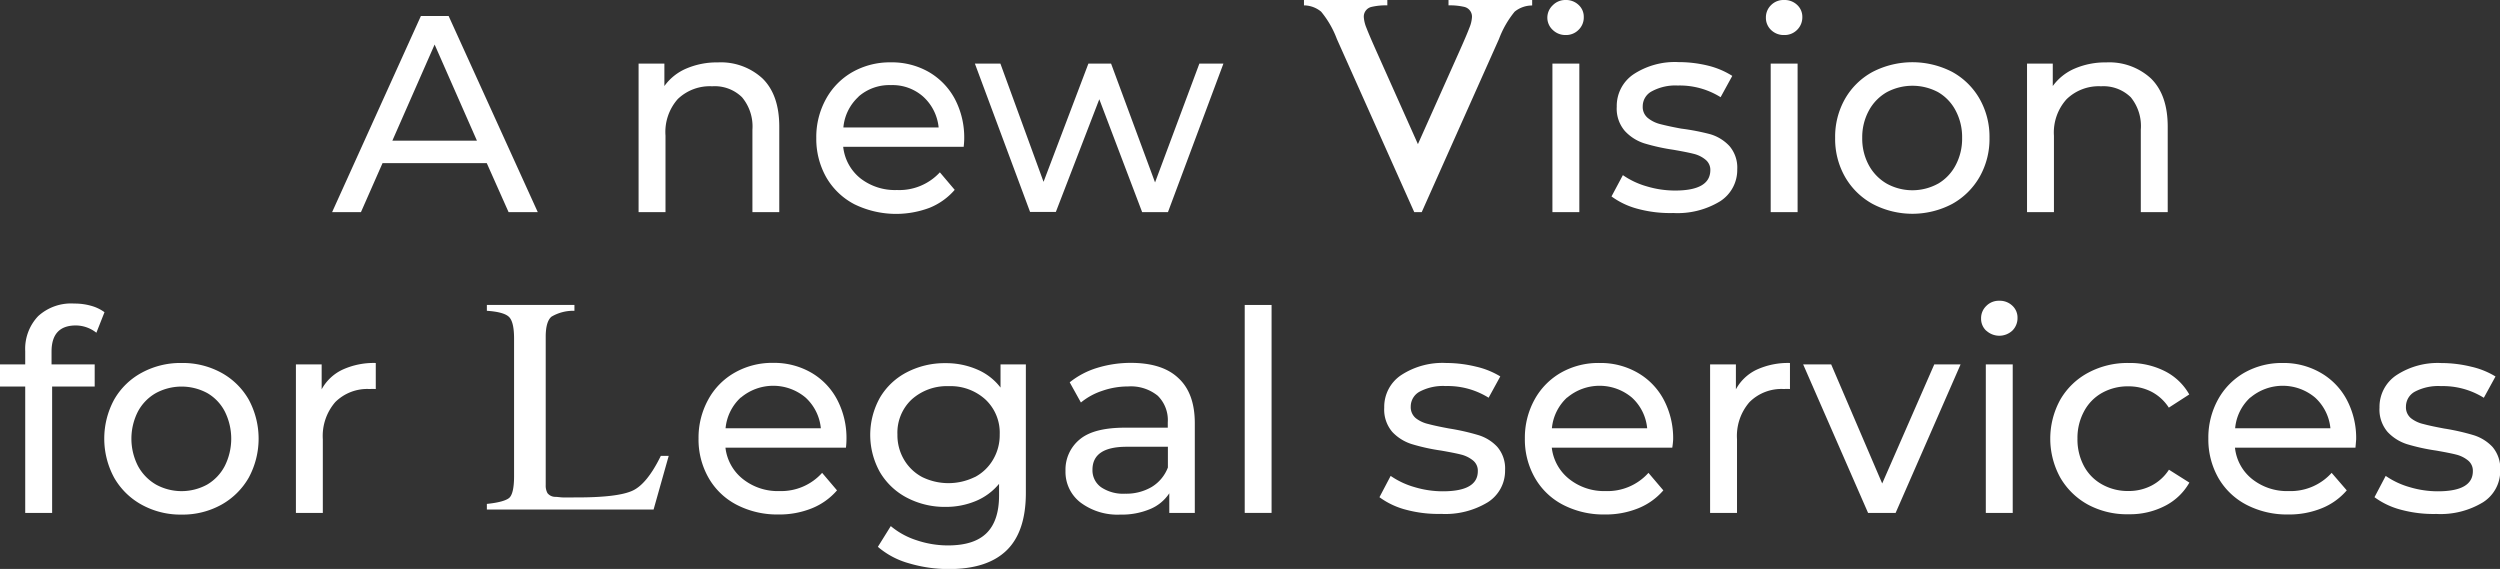 <svg xmlns="http://www.w3.org/2000/svg" viewBox="0 0 428.25 97.46"><rect x="0" y="0" width="428.25" height="97.46" fill="#333333" stroke="none"/><defs><style>.cls-1{fill:#fff;}</style></defs><g id="Livello_2" data-name="Livello 2"><g id="Livello_1-2" data-name="Livello 1"><path class="cls-1" d="M83.38,27.94H65.53l-3.7,8.4H56.89L72.1,2.74h4.75l15.27,33.6h-5ZM81.7,24.1,74.45,7.63,67.21,24.1Z"/><path class="cls-1" d="M130.64,13.46c1.9,1.88,2.85,4.62,2.85,8.24V36.34h-4.6V22.22a7.8,7.8,0,0,0-1.78-5.56A6.67,6.67,0,0,0,122,14.78a7.92,7.92,0,0,0-5.9,2.19A8.51,8.51,0,0,0,114,23.23V36.34h-4.61V10.9h4.42v3.84a8.91,8.91,0,0,1,3.76-3,13.27,13.27,0,0,1,5.4-1.05A10.53,10.53,0,0,1,130.64,13.46Z"/><path class="cls-1" d="M165.08,25.15H144.44a8,8,0,0,0,2.95,5.4,9.63,9.63,0,0,0,6.26,2A9.45,9.45,0,0,0,161,29.52l2.54,3a11.22,11.22,0,0,1-4.29,3.07,16.27,16.27,0,0,1-12.89-.6,11.91,11.91,0,0,1-4.83-4.63,13.37,13.37,0,0,1-1.7-6.72,13.46,13.46,0,0,1,1.66-6.68,11.87,11.87,0,0,1,4.56-4.63,13,13,0,0,1,6.55-1.65,12.74,12.74,0,0,1,6.5,1.65,11.72,11.72,0,0,1,4.47,4.63,14.16,14.16,0,0,1,1.6,6.82C165.17,24.11,165.14,24.58,165.08,25.15Zm-18-8.59a8.11,8.11,0,0,0-2.61,5.28h16.32a8.21,8.21,0,0,0-2.62-5.26,7.9,7.9,0,0,0-5.54-2A8,8,0,0,0,147.05,16.56Z"/><path class="cls-1" d="M209.57,10.9l-9.5,25.44h-4.42L188.31,17l-7.44,19.3h-4.42L167,10.9h4.37l7.39,20.25,7.68-20.25h3.89l7.53,20.35,7.59-20.35Z"/><path class="cls-1" d="M266,5.14A2.85,2.85,0,0,1,265.06,3,2.91,2.91,0,0,1,266,.89,3,3,0,0,1,268.18,0a3.11,3.11,0,0,1,2.23.84,2.74,2.74,0,0,1,.89,2.09,2.93,2.93,0,0,1-.89,2.18,3,3,0,0,1-2.23.89A3.09,3.09,0,0,1,266,5.14Zm-.07,5.76h4.61V36.34h-4.61Z"/><path class="cls-1" d="M280.57,35.78a13.31,13.31,0,0,1-4.52-2.13L278,30a13.78,13.78,0,0,0,4.08,1.92,16.81,16.81,0,0,0,4.85.72q6,0,6.05-3.46a2.23,2.23,0,0,0-.82-1.82,5,5,0,0,0-2-1c-.81-.21-2-.44-3.48-.7a34.61,34.61,0,0,1-5-1.1,7.71,7.71,0,0,1-3.34-2.12,5.85,5.85,0,0,1-1.39-4.17,6.54,6.54,0,0,1,2.88-5.55,12.9,12.9,0,0,1,7.73-2.08,21.16,21.16,0,0,1,5.09.62A13.93,13.93,0,0,1,296.74,13l-2,3.65a13.19,13.19,0,0,0-7.34-2,8.47,8.47,0,0,0-4.46,1,2.89,2.89,0,0,0-1.54,2.55,2.43,2.43,0,0,0,.86,2,5.45,5.45,0,0,0,2.14,1.06c.85.22,2,.48,3.58.77A38.42,38.42,0,0,1,293,23a7.35,7.35,0,0,1,3.24,2,5.66,5.66,0,0,1,1.35,4,6.37,6.37,0,0,1-2.95,5.49,14,14,0,0,1-8,2A21.27,21.27,0,0,1,280.57,35.78Z"/><path class="cls-1" d="M303.39,5.14A2.85,2.85,0,0,1,302.5,3a2.91,2.91,0,0,1,.89-2.13A3,3,0,0,1,305.62,0a3.11,3.11,0,0,1,2.23.84,2.77,2.77,0,0,1,.89,2.09,3,3,0,0,1-.89,2.18,3,3,0,0,1-2.23.89A3.09,3.09,0,0,1,303.39,5.14Zm-.07,5.76h4.61V36.34h-4.61Z"/><path class="cls-1" d="M320.79,34.94a12.17,12.17,0,0,1-4.73-4.63,13.11,13.11,0,0,1-1.7-6.69,13.12,13.12,0,0,1,1.7-6.7,12.05,12.05,0,0,1,4.73-4.61,14.86,14.86,0,0,1,13.61,0,12.11,12.11,0,0,1,4.7,4.61,13.12,13.12,0,0,1,1.7,6.7,13.11,13.11,0,0,1-1.7,6.69,12.23,12.23,0,0,1-4.7,4.63,14.62,14.62,0,0,1-13.61,0ZM332,31.46a7.91,7.91,0,0,0,3-3.16,9.63,9.63,0,0,0,1.11-4.68A9.63,9.63,0,0,0,335,18.94a7.82,7.82,0,0,0-3-3.15,9.33,9.33,0,0,0-8.79,0,8,8,0,0,0-3.07,3.15A9.53,9.53,0,0,0,319,23.62a9.53,9.53,0,0,0,1.13,4.68,8.12,8.12,0,0,0,3.07,3.16,9.11,9.11,0,0,0,8.79,0Z"/><path class="cls-1" d="M368.48,13.46c1.9,1.88,2.85,4.62,2.85,8.24V36.34h-4.61V22.22A7.8,7.8,0,0,0,365,16.66a6.69,6.69,0,0,0-5.09-1.88A7.9,7.9,0,0,0,354,17a8.51,8.51,0,0,0-2.16,6.26V36.34h-4.61V10.9h4.41v3.84a9,9,0,0,1,3.77-3,13.27,13.27,0,0,1,5.4-1.05A10.54,10.54,0,0,1,368.48,13.46Z"/><path class="cls-1" d="M8.83,60.21v2.21h7.39v3.79H8.93V87.86H4.32V66.21H0V62.42H4.32V60.16a8.14,8.14,0,0,1,2.21-6A8.36,8.36,0,0,1,12.72,52a10.33,10.33,0,0,1,2.88.38,7,7,0,0,1,2.3,1.1L16.51,57A5.72,5.72,0,0,0,13,55.75Q8.84,55.75,8.83,60.21Z"/><path class="cls-1" d="M24.29,86.47a12.17,12.17,0,0,1-4.73-4.63,14.05,14.05,0,0,1,0-13.4,12,12,0,0,1,4.73-4.6,13.87,13.87,0,0,1,6.81-1.66,13.78,13.78,0,0,1,6.8,1.66,12.08,12.08,0,0,1,4.7,4.6,14.05,14.05,0,0,1,0,13.4,12.3,12.3,0,0,1-4.7,4.63,13.69,13.69,0,0,1-6.8,1.68A13.78,13.78,0,0,1,24.29,86.47ZM35.5,83a7.94,7.94,0,0,0,3-3.17,10.42,10.42,0,0,0,0-9.36,7.73,7.73,0,0,0-3-3.14,9.26,9.26,0,0,0-8.79,0,7.93,7.93,0,0,0-3.07,3.14,10.26,10.26,0,0,0,0,9.36A8.14,8.14,0,0,0,26.71,83a9.11,9.11,0,0,0,8.79,0Z"/><path class="cls-1" d="M58.66,63.33a12.83,12.83,0,0,1,5.71-1.15v4.46a9.48,9.48,0,0,0-1.06,0,7.77,7.77,0,0,0-5.88,2.24,8.86,8.86,0,0,0-2.13,6.36V87.86H50.69V62.42H55.1v4.27A7.89,7.89,0,0,1,58.66,63.33Z"/><path class="cls-1" d="M144.91,76.68H124.27a8,8,0,0,0,3,5.39,9.59,9.59,0,0,0,6.27,2.05A9.42,9.42,0,0,0,140.83,81l2.55,3a11.23,11.23,0,0,1-4.3,3.07,14.83,14.83,0,0,1-5.74,1.06,15.09,15.09,0,0,1-7.15-1.66,11.76,11.76,0,0,1-4.82-4.63,13.22,13.22,0,0,1-1.71-6.72,13.52,13.52,0,0,1,1.66-6.67,11.74,11.74,0,0,1,4.56-4.63,12.94,12.94,0,0,1,6.55-1.66,12.71,12.71,0,0,1,6.51,1.66,11.56,11.56,0,0,1,4.46,4.63A14.1,14.1,0,0,1,145,75.28,12,12,0,0,1,144.91,76.68Zm-18-8.6a8.17,8.17,0,0,0-2.62,5.28h16.32A8.18,8.18,0,0,0,138,68.11a8.6,8.6,0,0,0-11.09,0Z"/><path class="cls-1" d="M175.73,62.42v22q0,6.67-3.31,9.87t-9.89,3.19a23.92,23.92,0,0,1-6.87-1,13.81,13.81,0,0,1-5.28-2.81l2.21-3.55A13.14,13.14,0,0,0,157,92.54a16.8,16.8,0,0,0,5.4.89c3,0,5.18-.71,6.6-2.11s2.14-3.56,2.14-6.44v-2a10.23,10.23,0,0,1-4,2.95,13.25,13.25,0,0,1-5.16,1,13.92,13.92,0,0,1-6.6-1.56,11.58,11.58,0,0,1-4.63-4.36,13.07,13.07,0,0,1,0-12.82,11.4,11.4,0,0,1,4.63-4.34,14,14,0,0,1,6.6-1.54,13.34,13.34,0,0,1,5.35,1.06,9.89,9.89,0,0,1,4.06,3.12V62.42ZM167,81.72a7.81,7.81,0,0,0,3.12-3,8.23,8.23,0,0,0,1.13-4.29,7.79,7.79,0,0,0-2.45-6,8.86,8.86,0,0,0-6.29-2.28,9,9,0,0,0-6.34,2.28,7.79,7.79,0,0,0-2.44,6,8.22,8.22,0,0,0,1.12,4.29,7.94,7.94,0,0,0,3.12,3,10.23,10.23,0,0,0,9,0Z"/><path class="cls-1" d="M201.86,64.77c1.88,1.73,2.81,4.31,2.81,7.73V87.86H200.3V84.5A7.24,7.24,0,0,1,197,87.21a12.5,12.5,0,0,1-5.07.94,10.57,10.57,0,0,1-6.84-2.07,6.61,6.61,0,0,1-2.57-5.42,6.69,6.69,0,0,1,2.45-5.4c1.63-1.36,4.23-2,7.78-2h7.29v-.91a5.86,5.86,0,0,0-1.72-4.56,7.29,7.29,0,0,0-5.09-1.59,13.37,13.37,0,0,0-4.42.75,11.29,11.29,0,0,0-3.65,2l-1.92-3.46A14.08,14.08,0,0,1,188,63a19.67,19.67,0,0,1,5.81-.84C197.29,62.18,200,63,201.86,64.77Zm-4.58,18.65a6.68,6.68,0,0,0,2.78-3.34V76.53H193q-5.86,0-5.86,3.94a3.55,3.55,0,0,0,1.49,3,6.78,6.78,0,0,0,4.13,1.1A8.59,8.59,0,0,0,197.28,83.42Z"/><path class="cls-1" d="M213.22,52.24h4.6V87.86h-4.6Z"/><path class="cls-1" d="M240.82,87.31a13.31,13.31,0,0,1-4.52-2.14l1.92-3.65a13.78,13.78,0,0,0,4.08,1.92,16.81,16.81,0,0,0,4.85.72q6,0,6-3.45a2.24,2.24,0,0,0-.82-1.83,5.24,5.24,0,0,0-2-1c-.81-.21-2-.44-3.48-.7a33.61,33.61,0,0,1-5-1.1A7.78,7.78,0,0,1,238.51,74a5.88,5.88,0,0,1-1.39-4.18A6.52,6.52,0,0,1,240,64.27a12.92,12.92,0,0,1,7.73-2.09,21.67,21.67,0,0,1,5.09.62A13.93,13.93,0,0,1,257,64.48l-2,3.65a13.24,13.24,0,0,0-7.34-2,8.57,8.57,0,0,0-4.46.95,2.9,2.9,0,0,0-1.54,2.55,2.45,2.45,0,0,0,.86,2,5.43,5.43,0,0,0,2.14,1c.85.23,2,.48,3.57.77a38.23,38.23,0,0,1,5,1.13,7.35,7.35,0,0,1,3.24,2,5.66,5.66,0,0,1,1.35,4,6.37,6.37,0,0,1-2.95,5.5,14,14,0,0,1-8,2A21.32,21.32,0,0,1,240.82,87.31Z"/><path class="cls-1" d="M286.46,76.68H265.82a8,8,0,0,0,3,5.39A9.57,9.57,0,0,0,275,84.12,9.42,9.42,0,0,0,282.38,81l2.55,3a11.15,11.15,0,0,1-4.3,3.07,14.81,14.81,0,0,1-5.73,1.06,15.1,15.1,0,0,1-7.16-1.66,11.76,11.76,0,0,1-4.82-4.63,13.22,13.22,0,0,1-1.71-6.72,13.52,13.52,0,0,1,1.66-6.67,11.87,11.87,0,0,1,4.56-4.63A12.94,12.94,0,0,1,274,62.18a12.69,12.69,0,0,1,6.51,1.66A11.56,11.56,0,0,1,285,68.47a14.1,14.1,0,0,1,1.61,6.81A12,12,0,0,1,286.46,76.68Zm-18-8.6a8.17,8.17,0,0,0-2.62,5.28h16.32a8.13,8.13,0,0,0-2.61-5.25,8.6,8.6,0,0,0-11.09,0Z"/><path class="cls-1" d="M300.91,63.33a12.86,12.86,0,0,1,5.71-1.15v4.46a9.28,9.28,0,0,0-1.05,0,7.74,7.74,0,0,0-5.88,2.24,8.82,8.82,0,0,0-2.14,6.36V87.86h-4.61V62.42h4.42v4.27A7.87,7.87,0,0,1,300.91,63.33Z"/><path class="cls-1" d="M335.85,62.42,324.72,87.86H320L308.88,62.42h4.8l8.74,20.4,8.92-20.4Z"/><path class="cls-1" d="M340.25,56.66a2.81,2.81,0,0,1-.89-2.11,2.89,2.89,0,0,1,.89-2.14,3,3,0,0,1,2.23-.89,3.12,3.12,0,0,1,2.23.84,2.77,2.77,0,0,1,.89,2.09,3,3,0,0,1-.89,2.19,3.29,3.29,0,0,1-4.46,0Zm-.08,5.76h4.61V87.86h-4.61Z"/><path class="cls-1" d="M357.72,86.47a12.3,12.3,0,0,1-4.78-4.63,13.84,13.84,0,0,1,0-13.4,12.09,12.09,0,0,1,4.78-4.6,14.2,14.2,0,0,1,6.93-1.66,13.29,13.29,0,0,1,6.17,1.39,9.9,9.9,0,0,1,4.2,4l-3.5,2.26a7.86,7.86,0,0,0-3-2.74,8.58,8.58,0,0,0-3.93-.91,9,9,0,0,0-4.49,1.11A7.79,7.79,0,0,0,357,70.46a9.53,9.53,0,0,0-1.13,4.68A9.65,9.65,0,0,0,357,79.87,7.79,7.79,0,0,0,360.12,83a9,9,0,0,0,4.49,1.11,8.46,8.46,0,0,0,3.93-.92,7.83,7.83,0,0,0,3-2.73l3.5,2.21a10,10,0,0,1-4.2,4,13.05,13.05,0,0,1-6.17,1.42A14.11,14.11,0,0,1,357.72,86.47Z"/><path class="cls-1" d="M403.49,76.68H382.85a7.91,7.91,0,0,0,2.95,5.39,9.58,9.58,0,0,0,6.26,2.05A9.45,9.45,0,0,0,399.41,81L402,84a11.08,11.08,0,0,1-4.3,3.07,14.81,14.81,0,0,1-5.73,1.06,15.06,15.06,0,0,1-7.15-1.66,11.85,11.85,0,0,1-4.83-4.63,13.32,13.32,0,0,1-1.7-6.72,13.52,13.52,0,0,1,1.65-6.67,11.87,11.87,0,0,1,4.56-4.63A13,13,0,0,1,391,62.18a12.65,12.65,0,0,1,6.5,1.66A11.56,11.56,0,0,1,402,68.47a14,14,0,0,1,1.61,6.81C403.58,75.64,403.55,76.1,403.49,76.68Zm-18-8.6a8.11,8.11,0,0,0-2.61,5.28h16.32a8.19,8.19,0,0,0-2.62-5.25,8.6,8.6,0,0,0-11.09,0Z"/><path class="cls-1" d="M411.26,87.31a13.26,13.26,0,0,1-4.51-2.14l1.92-3.65a13.78,13.78,0,0,0,4.08,1.92,16.81,16.81,0,0,0,4.85.72q6,0,6-3.45a2.26,2.26,0,0,0-.82-1.83,5.24,5.24,0,0,0-2-1c-.82-.21-2-.44-3.48-.7a33.78,33.78,0,0,1-5-1.1A7.81,7.81,0,0,1,409,74a5.88,5.88,0,0,1-1.39-4.18,6.52,6.52,0,0,1,2.88-5.54,12.89,12.89,0,0,1,7.72-2.09,21.55,21.55,0,0,1,5.09.62,13.89,13.89,0,0,1,4.18,1.68l-2,3.65a13.26,13.26,0,0,0-7.34-2,8.61,8.61,0,0,0-4.47.95,2.91,2.91,0,0,0-1.53,2.55,2.42,2.42,0,0,0,.86,2,5.43,5.43,0,0,0,2.14,1c.84.23,2,.48,3.57.77a38.23,38.23,0,0,1,5,1.13,7.47,7.47,0,0,1,3.24,2,5.7,5.7,0,0,1,1.34,4,6.35,6.35,0,0,1-2.95,5.5,14,14,0,0,1-8,2A21.32,21.32,0,0,1,411.26,87.31Z"/><path class="cls-1" d="M248.13,0V.92a10.81,10.81,0,0,1,2.74.27,1.71,1.71,0,0,1,1.28,1.74,5.58,5.58,0,0,1-.46,1.87c-.3.81-.87,2.14-1.7,4l-7.1,15.89L235.79,8.8c-.83-1.86-1.4-3.19-1.71-4a5.84,5.84,0,0,1-.46-1.87,1.7,1.7,0,0,1,1.29-1.74,10.75,10.75,0,0,1,2.74-.27V0H223.37V.92A4.69,4.69,0,0,1,226.31,2,16.3,16.3,0,0,1,229,6.67l13.26,29.67h1.28L256.78,6.67A16.55,16.55,0,0,1,259.46,2a4.74,4.74,0,0,1,3-1.06V0Z"/><path class="cls-1" d="M83.4,86.32c1.95-.2,3.22-.55,3.79-1s.87-1.73.87-3.72V58c0-1.88-.28-3.11-.85-3.69s-1.84-.94-3.81-1.07v-1h15v1a7.32,7.32,0,0,0-3.92,1c-.66.54-1,1.69-1,3.45V83.09a2.69,2.69,0,0,0,.3,1.38,1.69,1.69,0,0,0,1.31.64c.4,0,.81.08,1.26.1s1.26,0,2.47,0c4.72,0,7.9-.39,9.56-1.17s3.26-2.76,4.82-5.95h1.35l-2.59,9.19H83.4Z"/></g></g></svg>